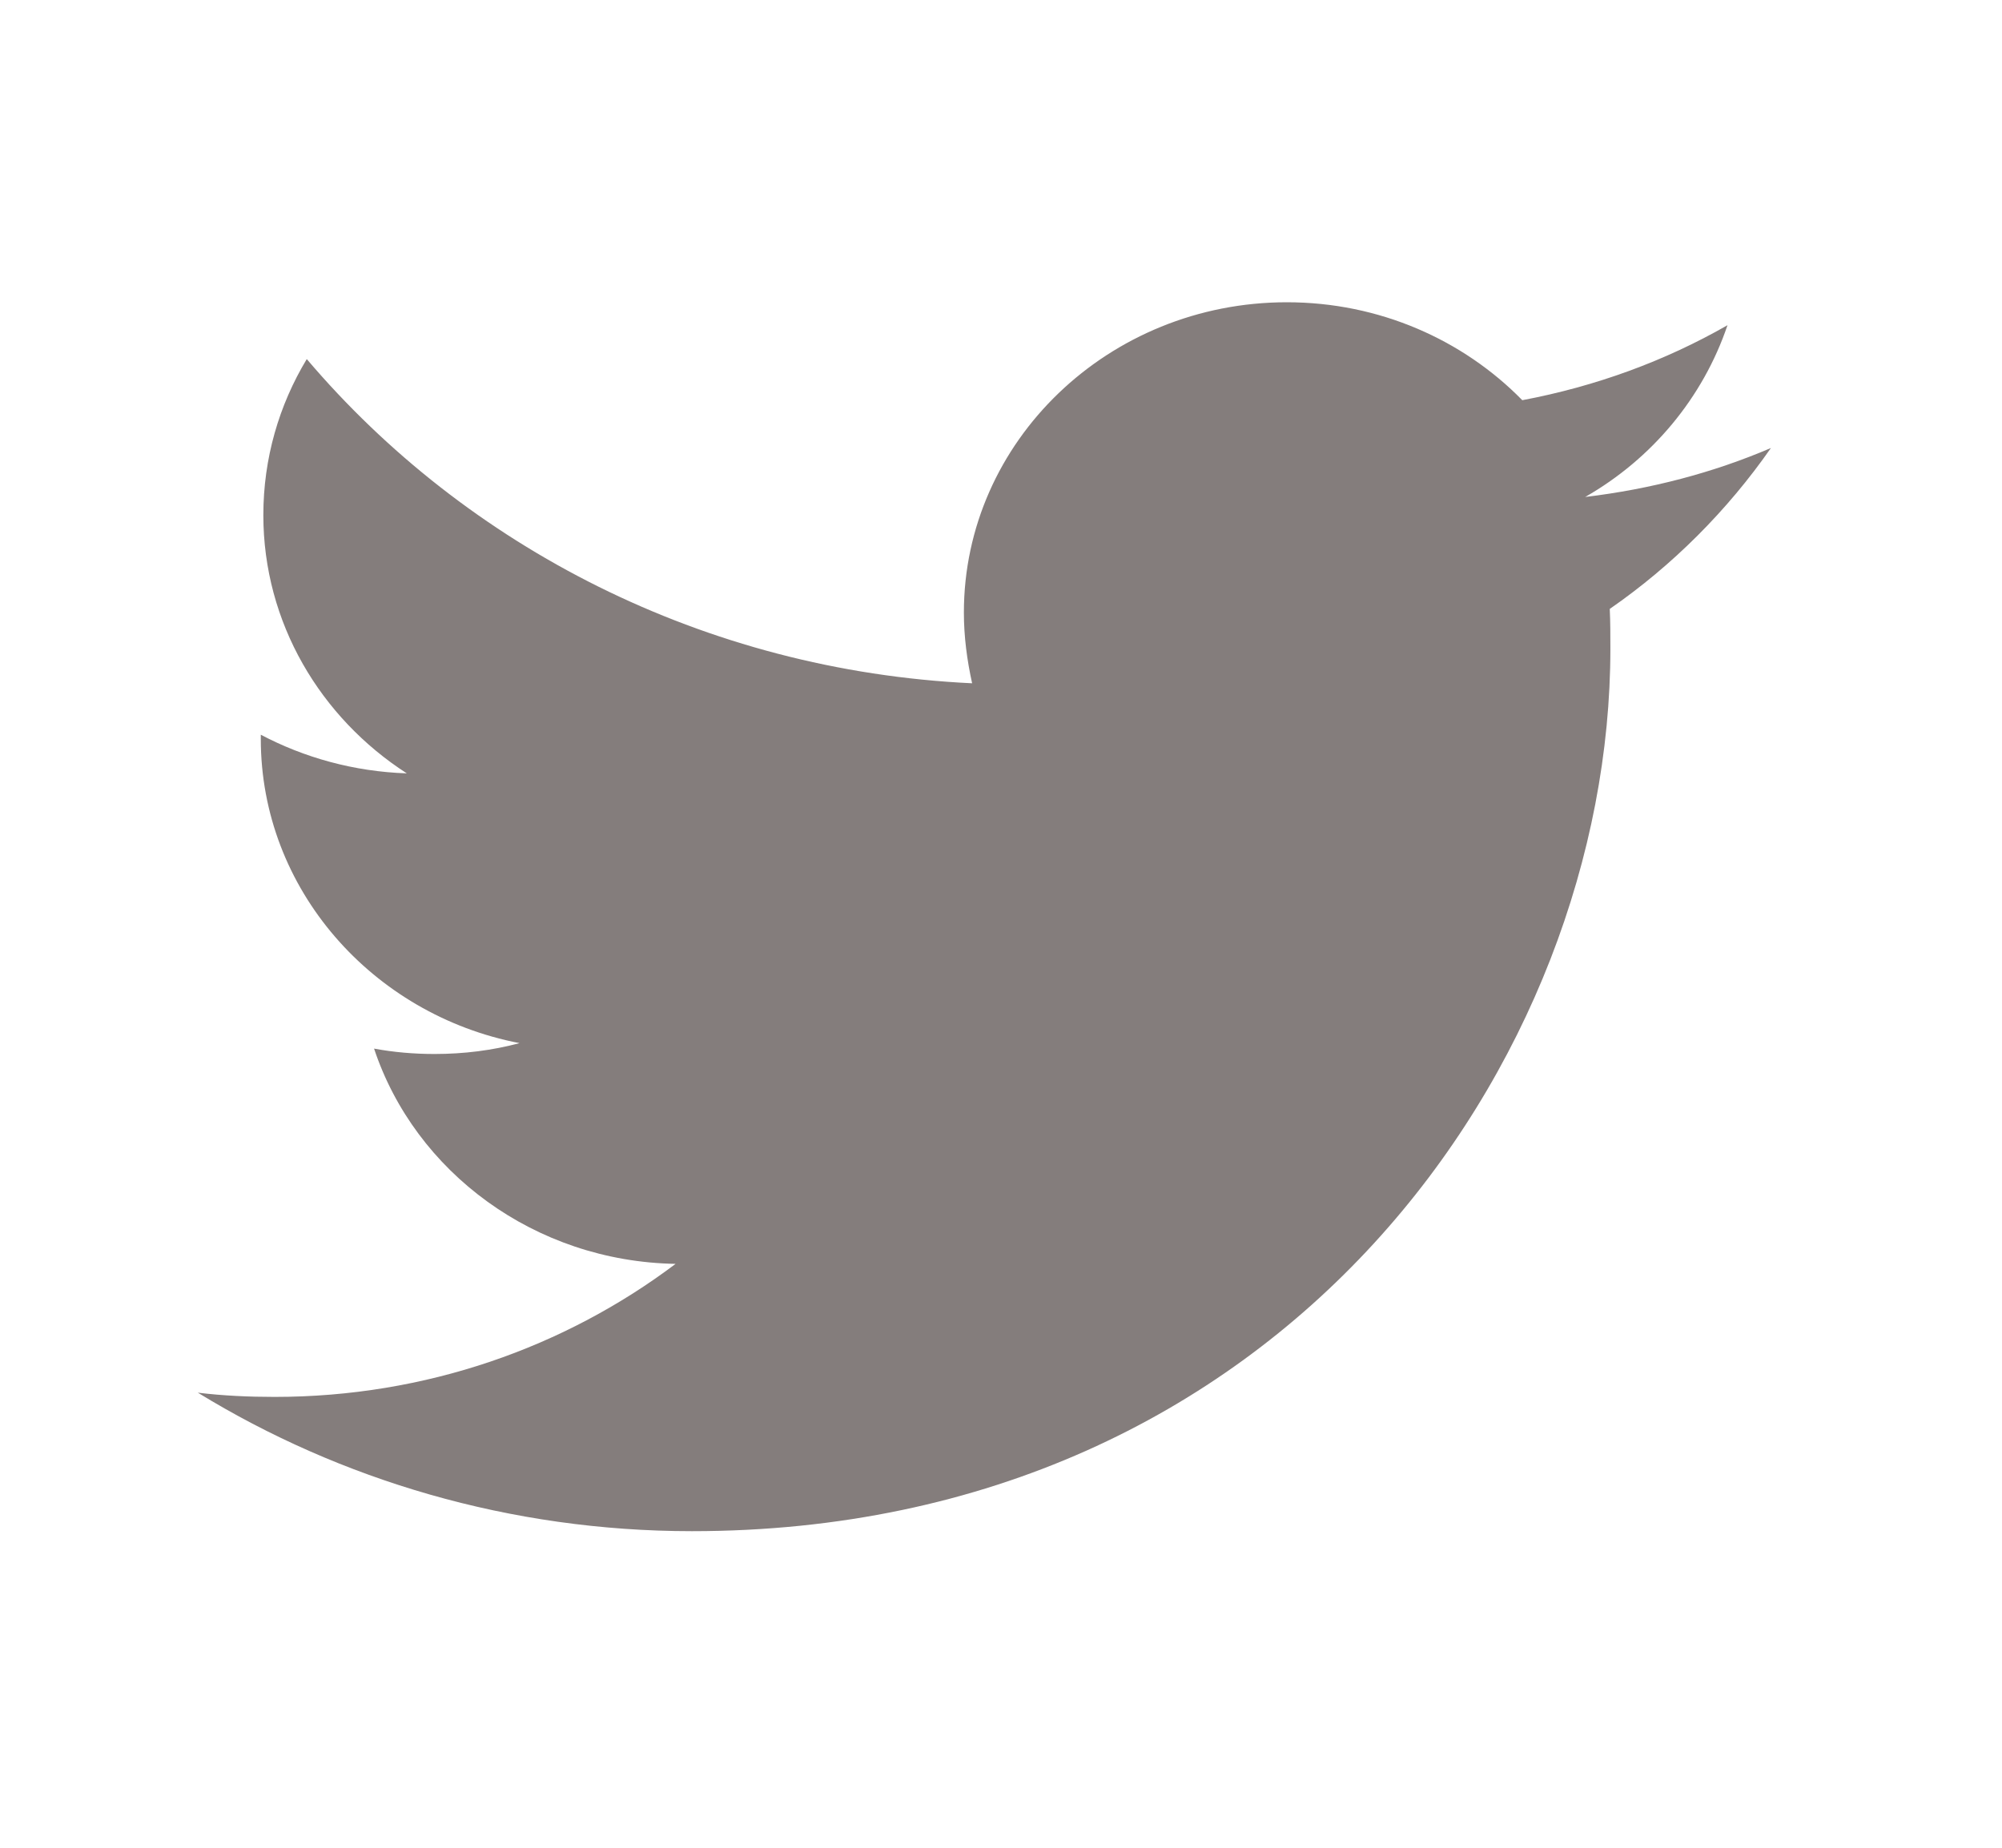 <svg width="26" height="24" viewBox="0 0 26 24" fill="none" xmlns="http://www.w3.org/2000/svg">
<path d="M8.987 19.888C16.696 19.888 20.914 13.745 20.914 8.427C20.914 8.254 20.914 8.081 20.906 7.909C21.724 7.343 22.435 6.628 22.999 5.819C22.247 6.141 21.438 6.353 20.587 6.455C21.454 5.96 22.116 5.167 22.435 4.224C21.625 4.688 20.726 5.018 19.77 5.198C19.001 4.413 17.914 3.926 16.712 3.926C14.399 3.926 12.518 5.733 12.518 7.956C12.518 8.27 12.559 8.576 12.625 8.875C9.142 8.71 6.052 7.099 3.984 4.664C3.624 5.261 3.42 5.953 3.42 6.691C3.42 8.089 4.163 9.323 5.283 10.045C4.597 10.022 3.951 9.841 3.387 9.543C3.387 9.558 3.387 9.574 3.387 9.598C3.387 11.546 4.834 13.18 6.747 13.549C6.395 13.643 6.027 13.69 5.643 13.69C5.373 13.69 5.112 13.667 4.858 13.62C5.39 15.222 6.943 16.385 8.774 16.416C7.335 17.5 5.529 18.144 3.567 18.144C3.232 18.144 2.896 18.129 2.569 18.089C4.417 19.221 6.624 19.888 8.987 19.888" fill="#514745" fill-opacity="0.7"/>
</svg>
